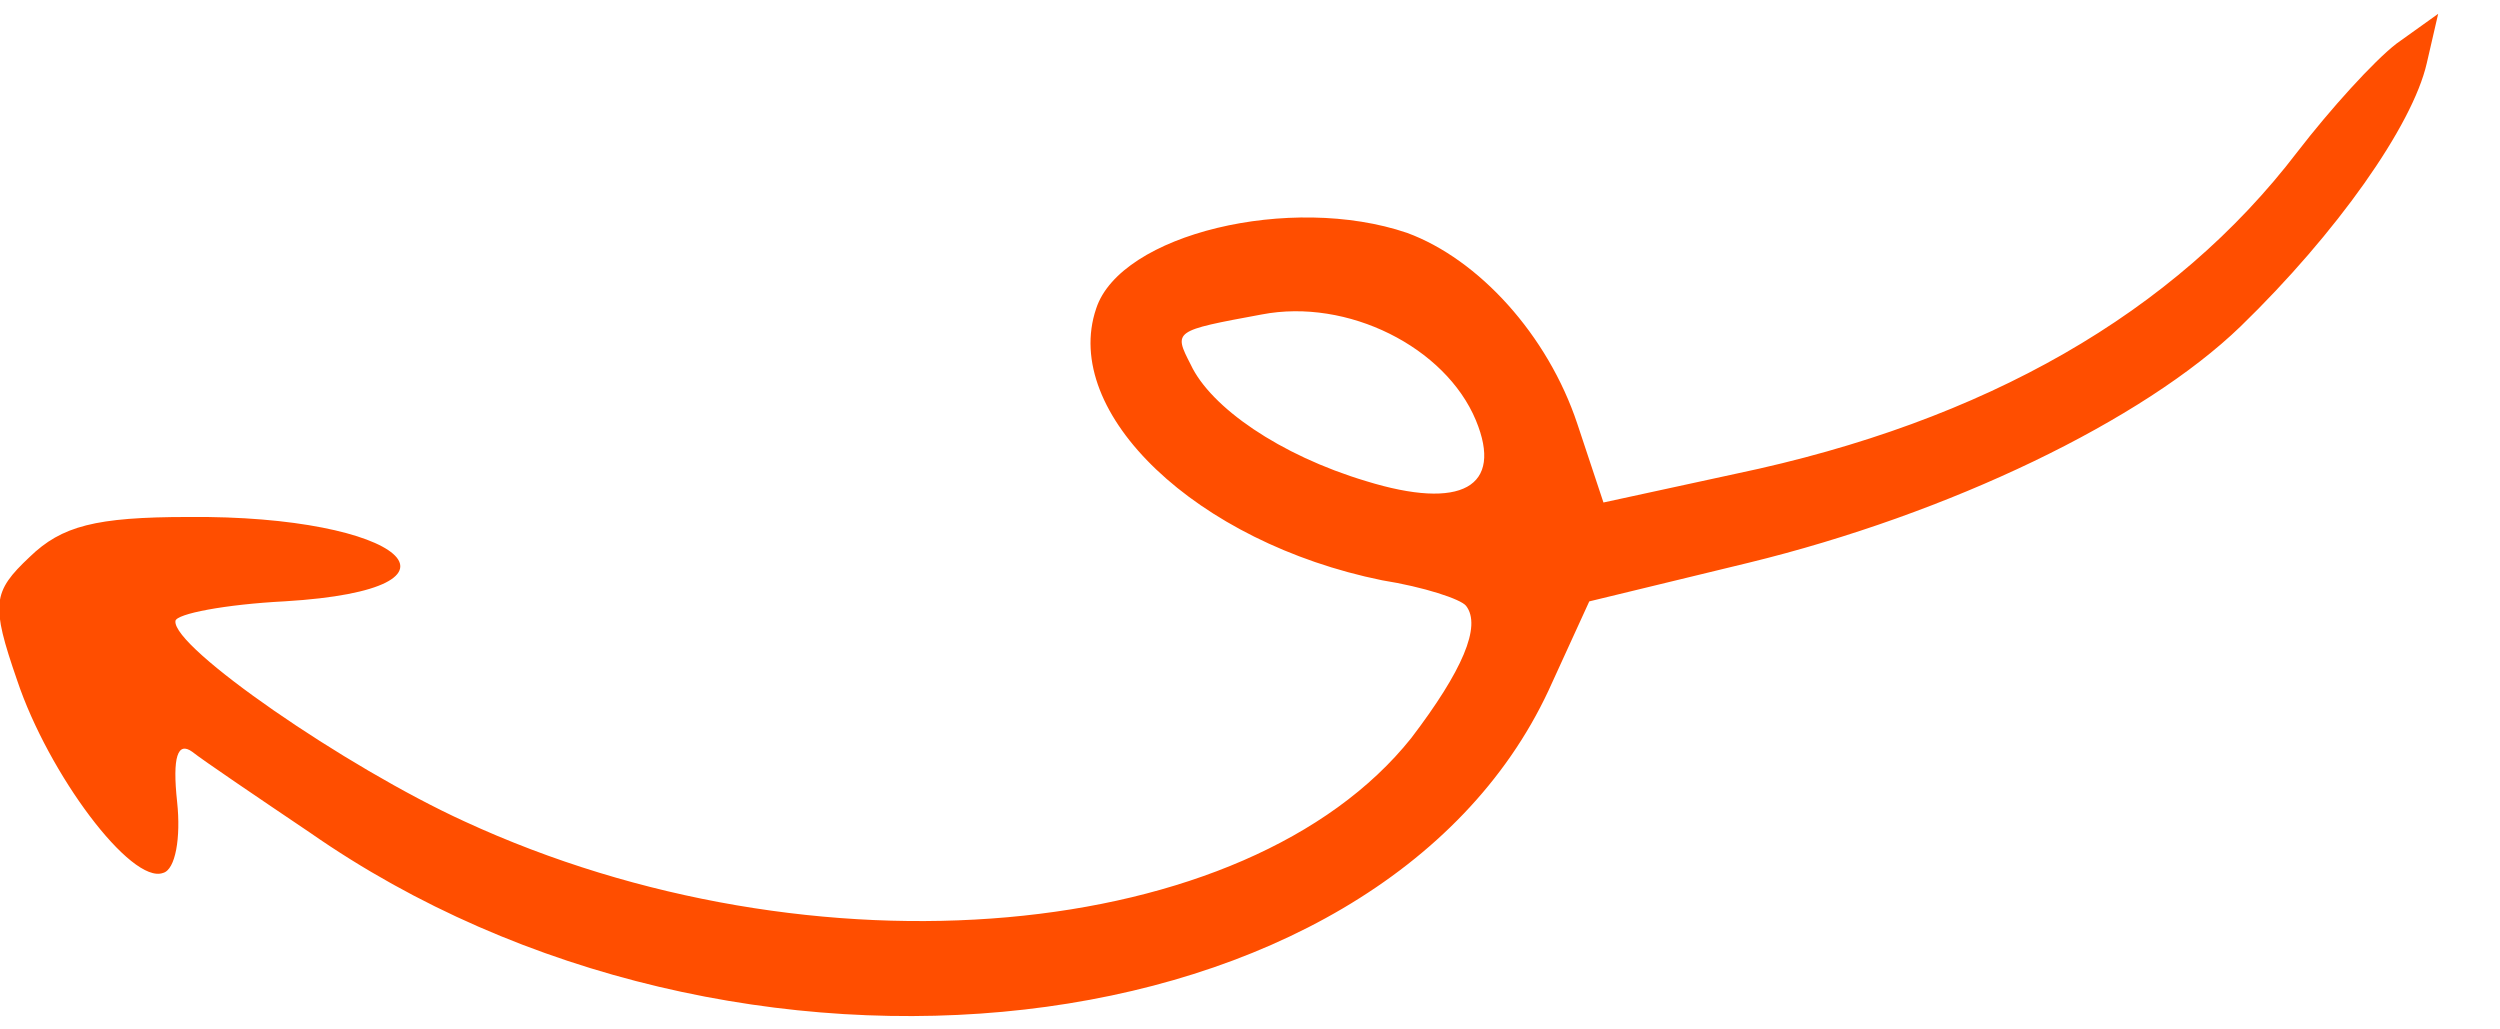 <svg width="34" height="14" viewBox="0 0 34 14" fill="none" xmlns="http://www.w3.org/2000/svg">
<path d="M0.233 9.252C-0.126 8.214 -0.104 8.052 0.404 7.574C0.839 7.153 1.3 7.032 2.555 7.031C5.479 7.003 6.634 8.012 3.873 8.178C3.059 8.22 2.398 8.348 2.386 8.445C2.339 8.802 4.699 10.432 6.319 11.172C11.065 13.363 16.96 12.833 19.192 10.039C19.889 9.124 20.151 8.515 19.939 8.24C19.869 8.148 19.362 7.982 18.797 7.892C16.273 7.379 14.425 5.618 14.908 4.196C15.239 3.183 17.556 2.629 19.136 3.167C20.112 3.526 21.05 4.556 21.452 5.765L21.807 6.834L23.608 6.443C27.001 5.733 29.572 4.255 31.245 2.065C31.683 1.496 32.282 0.832 32.594 0.592L33.159 0.188L33.004 0.86C32.81 1.71 31.776 3.175 30.472 4.439C29.149 5.718 26.507 6.989 23.779 7.654L21.614 8.179L21.059 9.393C18.741 14.354 9.995 15.352 4.219 11.326C3.491 10.835 2.764 10.343 2.614 10.224C2.418 10.083 2.342 10.288 2.409 10.907C2.461 11.392 2.387 11.828 2.217 11.872C1.783 12.03 0.66 10.529 0.233 9.252ZM18.578 6.543C19.878 6.944 20.448 6.623 20.072 5.716C19.658 4.721 18.327 4.051 17.158 4.277C15.958 4.499 15.958 4.499 16.194 4.959C16.465 5.539 17.402 6.19 18.578 6.543Z" fill="#FF4E00"/>
</svg>

